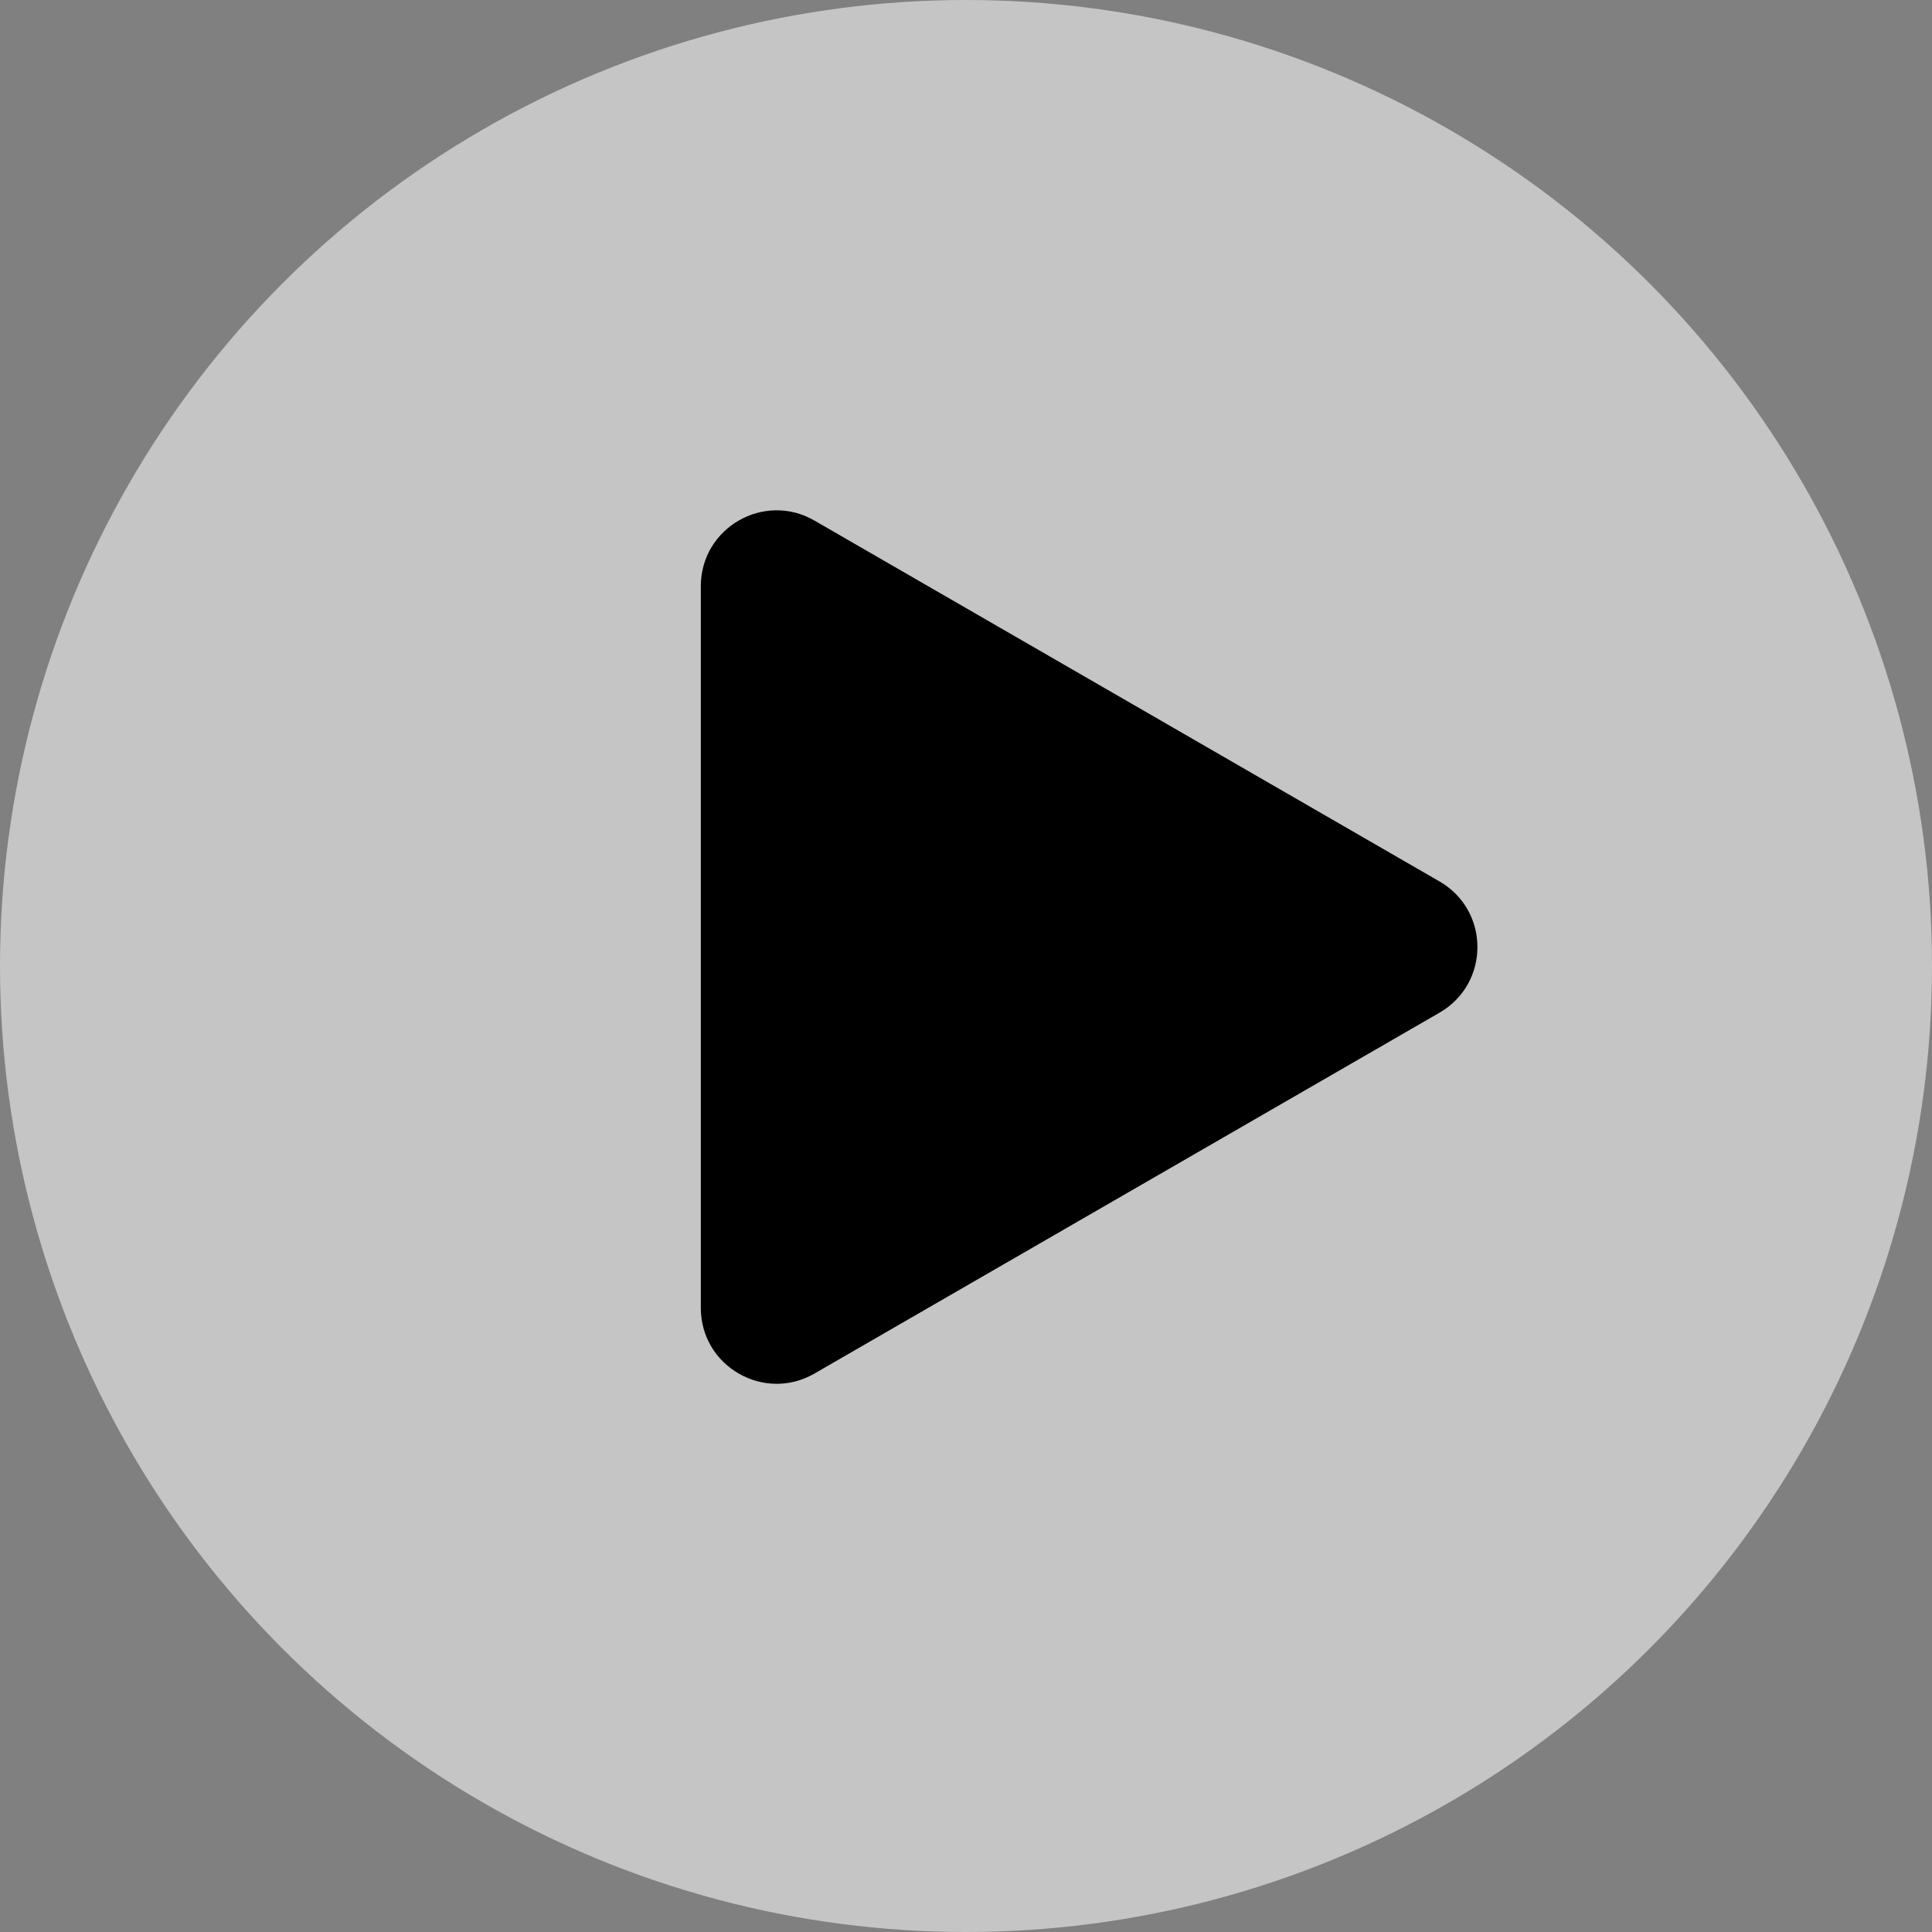 <svg preserveAspectRatio="none" width="100%" height="100%" overflow="visible" style="display: block;" viewBox="0 0 51 51" fill="none" xmlns="http://www.w3.org/2000/svg">
<rect x="0" y="0" width="51" height="51" fill="#808080" stroke="none"/>
<g id="Group 37">
<circle id="Ellipse 3" cx="25.5" cy="25.5" r="25.5" fill="white" fill-opacity="0.54"/>
<path id="Polygon 1" d="M38 23.268C39.334 24.038 39.334 25.962 38 26.732L21.5 36.258C20.167 37.028 18.5 36.066 18.5 34.526L18.5 15.474C18.5 13.934 20.167 12.972 21.5 13.742L38 23.268Z" fill="black"/>
</g>
</svg>
